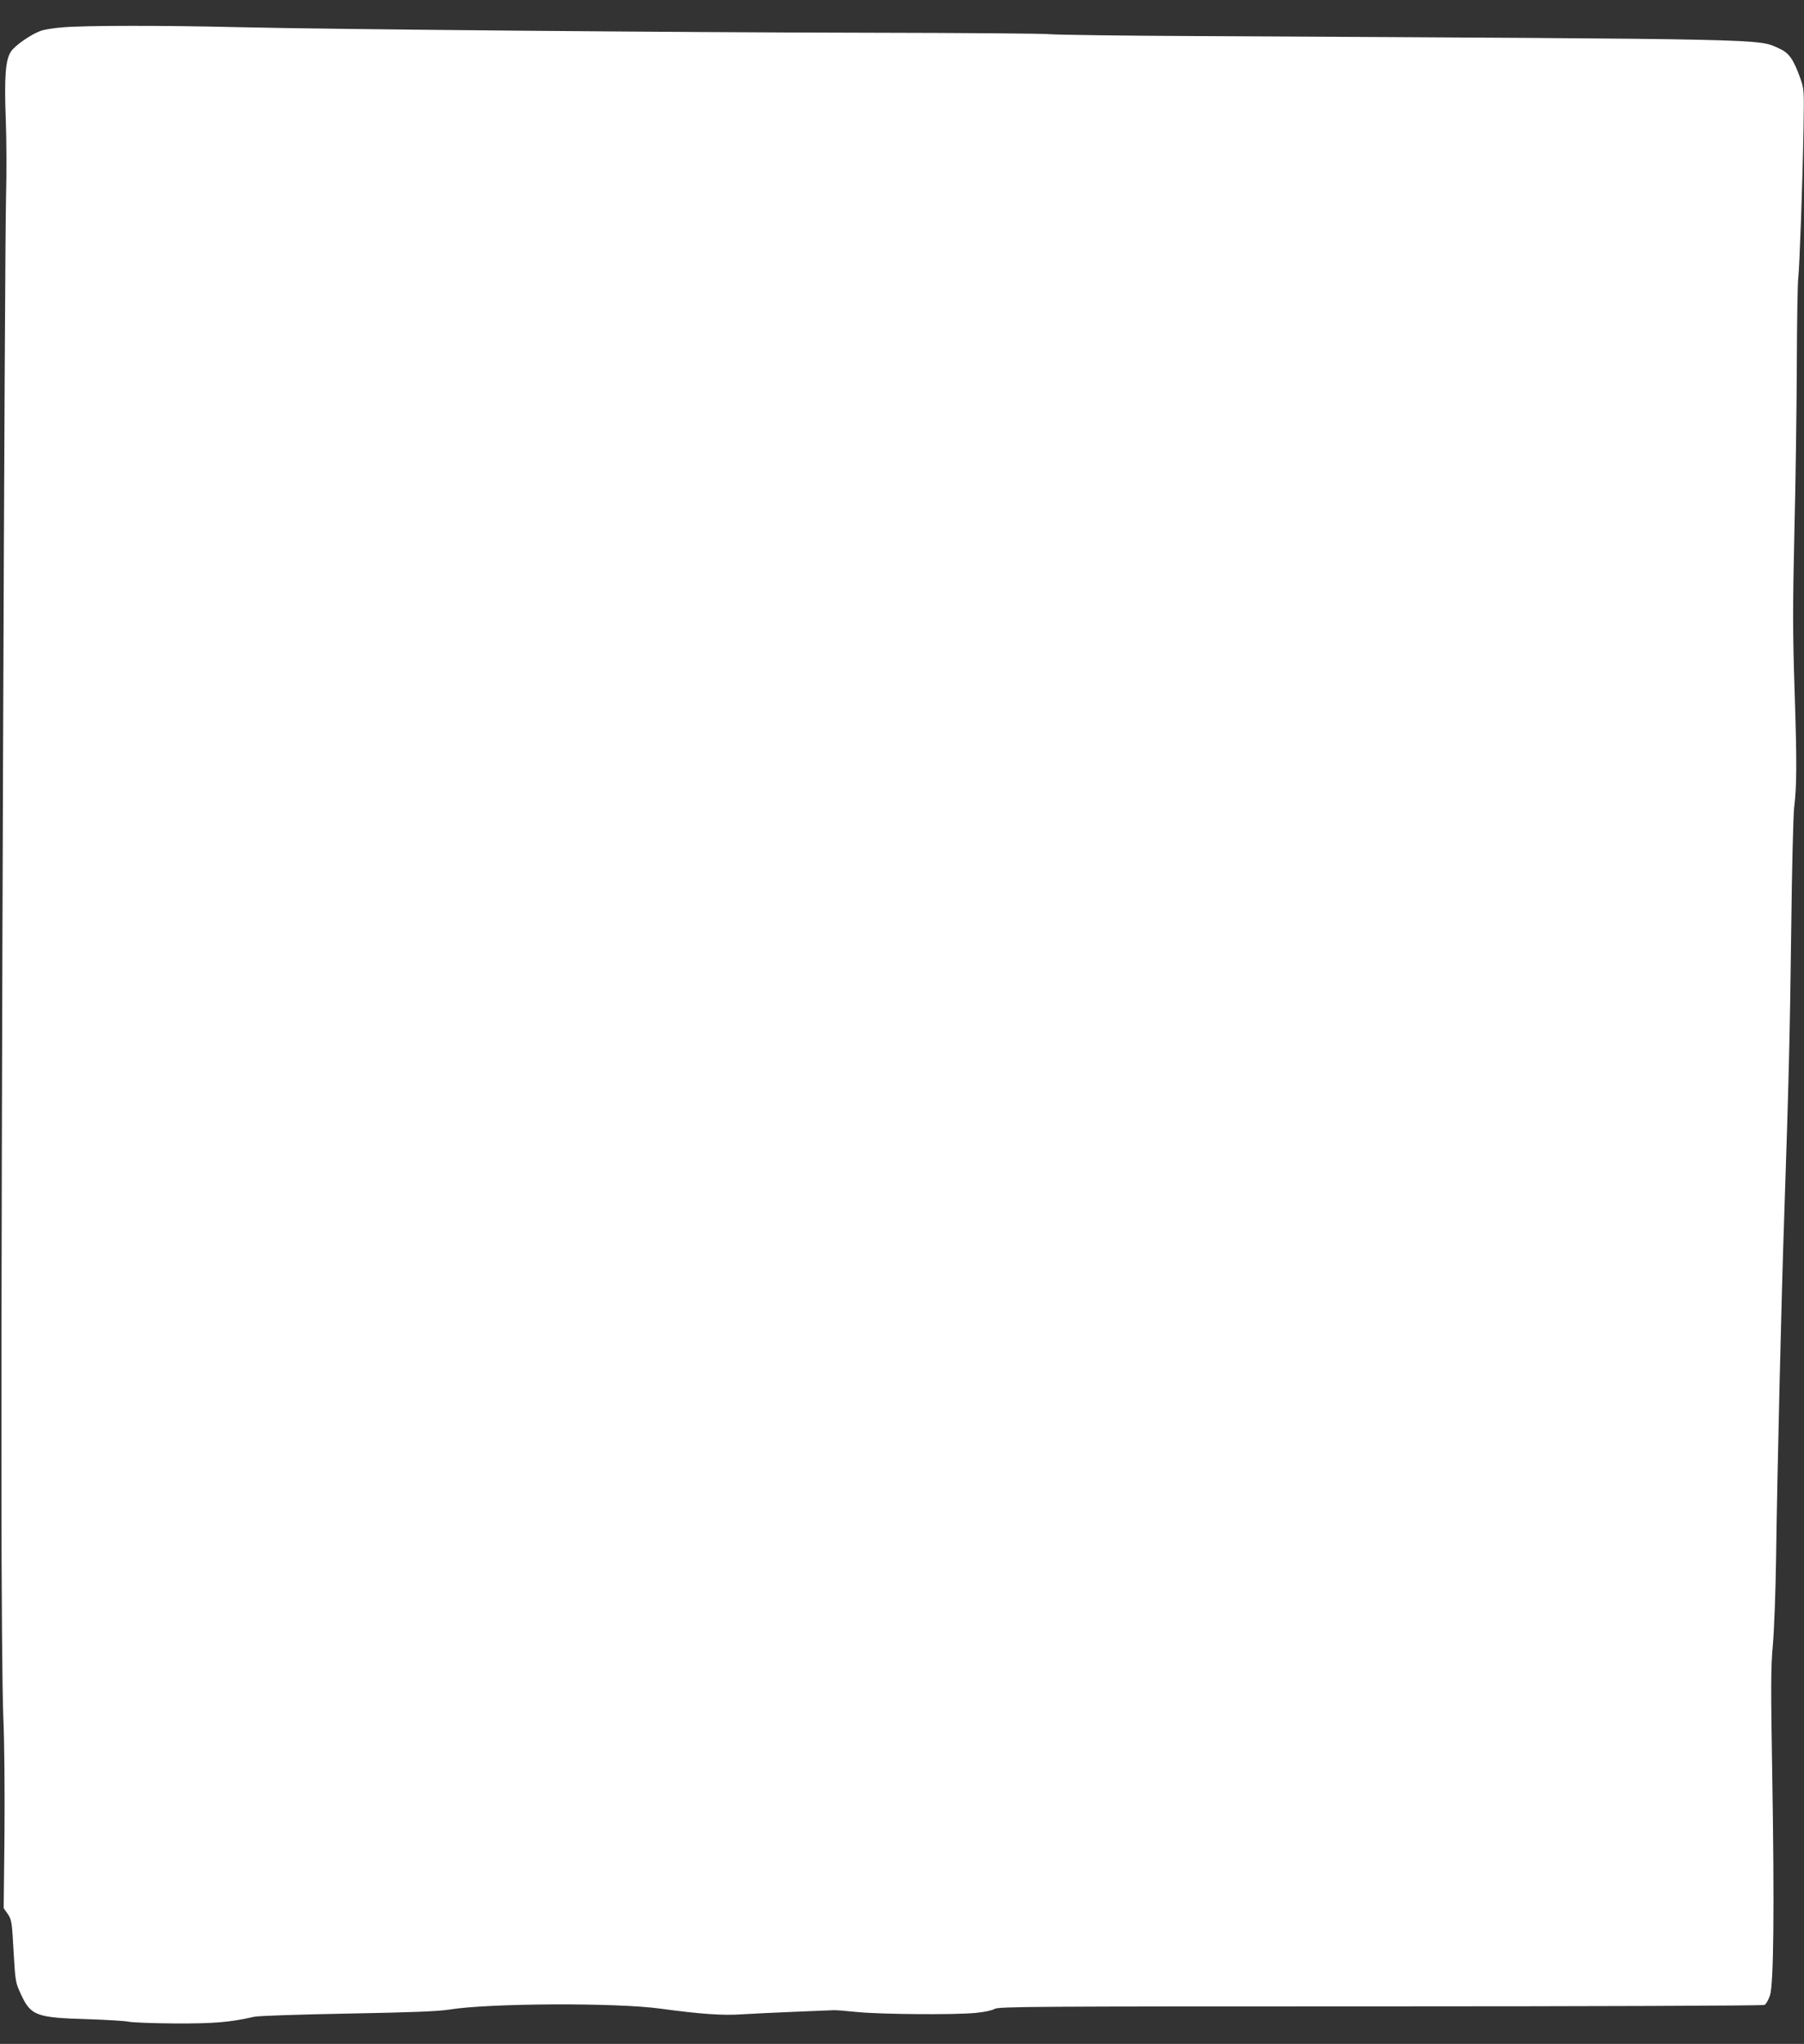 <?xml version="1.0" standalone="no"?>
<!DOCTYPE svg PUBLIC "-//W3C//DTD SVG 20010904//EN"
 "http://www.w3.org/TR/2001/REC-SVG-20010904/DTD/svg10.dtd">
<svg version="1.0" xmlns="http://www.w3.org/2000/svg"
 width="1130pt" height="1280pt" viewBox="0 0 1130 1280"
 preserveAspectRatio="xMidYMid meet">
<rect x="0" y="0" width="1130" height="1280" fill="#333333" stroke="none"/>
<g transform="translate(0,1280) scale(0.1,-0.1)"
fill="#ffffff" stroke="none">
<path d="M395 12629 c-55 -4 -119 -14 -142 -23 -58 -21 -157 -89 -183 -127
-35 -49 -44 -156 -34 -421 5 -128 6 -345 2 -483 -9 -314 -31 -6230 -29 -7965
0 -780 5 -1404 12 -1570 7 -158 9 -469 7 -732 l-5 -458 26 -37 c24 -36 26 -50
36 -233 11 -191 12 -196 47 -271 61 -132 96 -145 413 -154 121 -4 238 -11 260
-16 22 -5 153 -10 290 -11 246 -1 344 7 498 42 28 6 278 14 590 20 392 7 567
14 632 25 242 40 1048 44 1320 6 250 -34 390 -44 509 -36 61 4 210 11 331 16
121 5 231 9 245 10 14 1 79 -4 145 -11 144 -15 612 -19 745 -6 56 5 105 16
120 25 22 15 244 16 2415 16 1314 0 2398 4 2407 9 10 4 25 31 35 60 23 71 28
547 14 1386 -9 546 -9 670 4 810 8 91 17 332 20 535 8 577 34 1655 51 2145 28
835 36 1135 44 1805 4 369 13 708 18 755 17 138 18 280 3 737 -12 366 -12 518
-1 1000 8 312 14 784 15 1048 1 264 5 505 9 535 8 66 27 589 33 933 4 246 4
248 -21 319 -42 117 -70 157 -131 184 -136 62 3 59 -3642 78 -474 2 -892 8
-930 12 -37 4 -540 8 -1118 9 -1219 2 -3390 21 -3970 35 -457 11 -944 11
-1090 -1z"/>
</g>
</svg>
